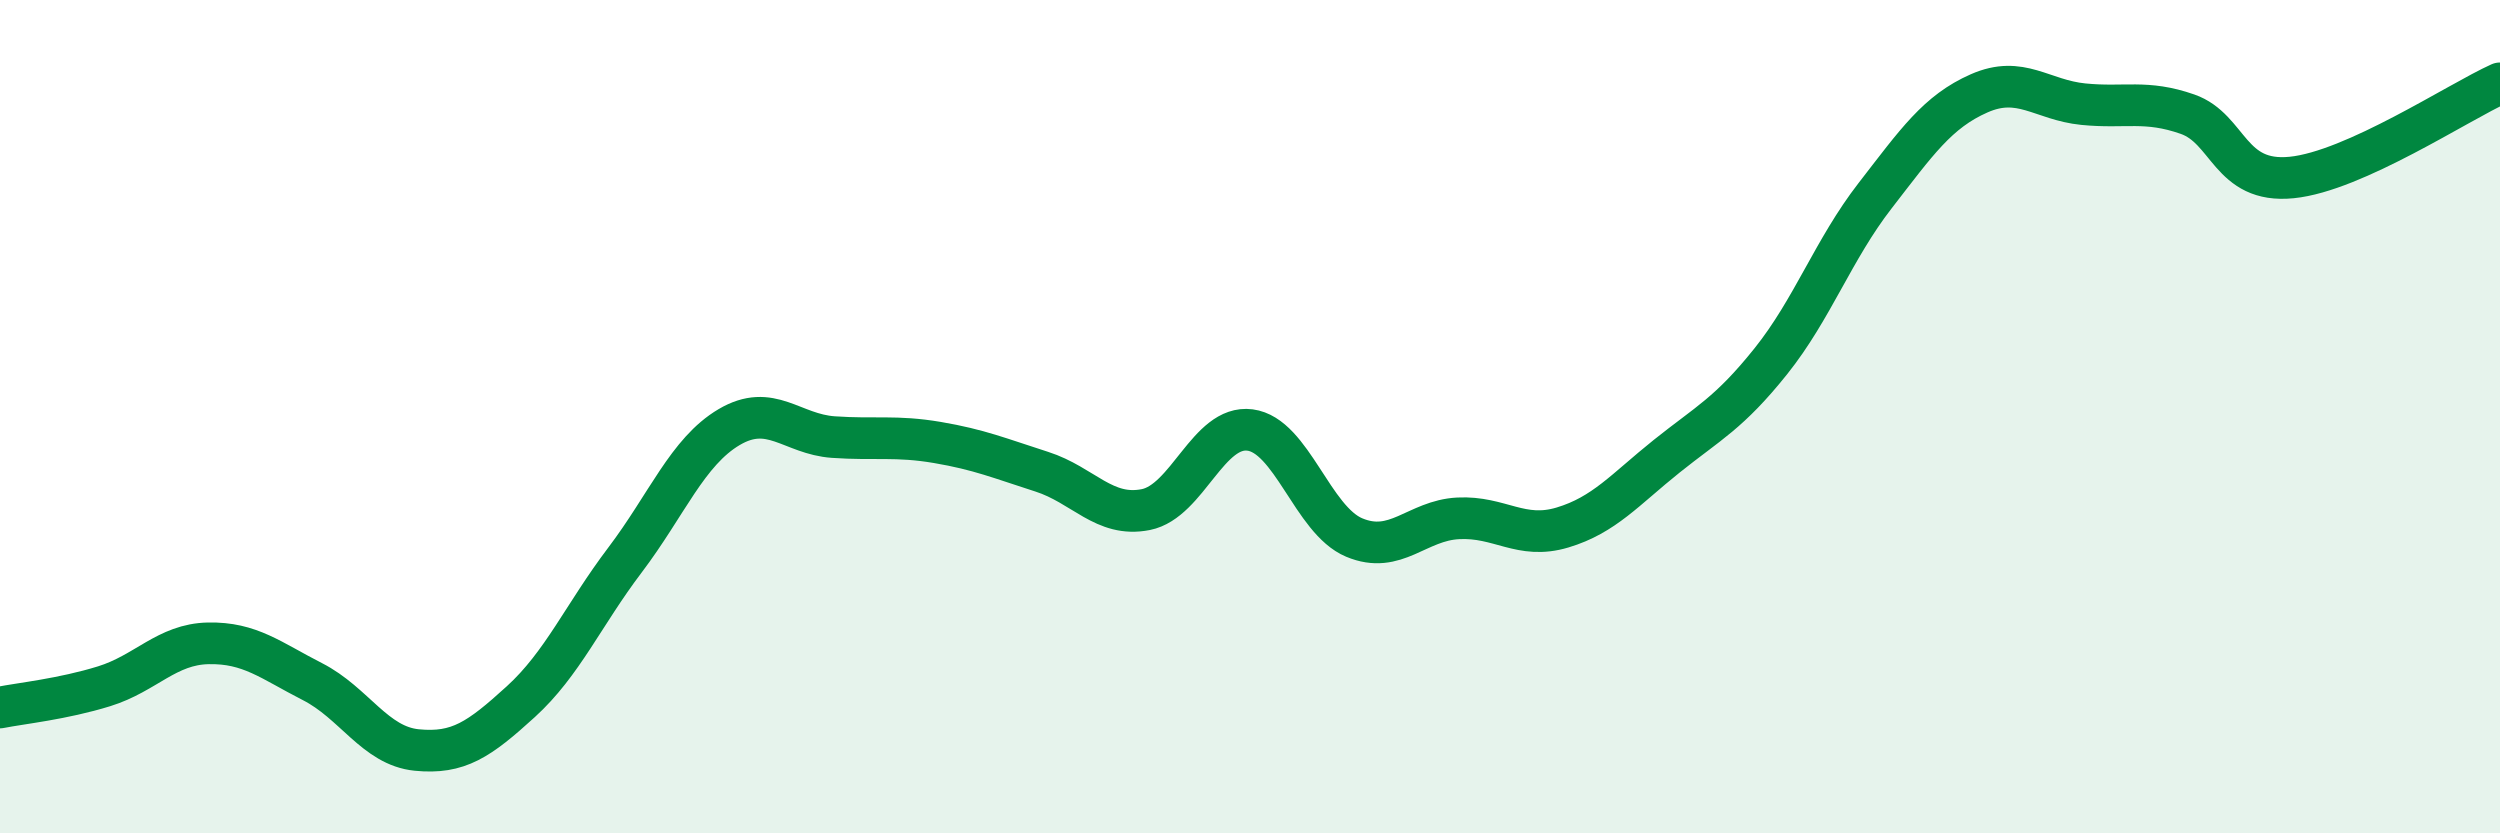
    <svg width="60" height="20" viewBox="0 0 60 20" xmlns="http://www.w3.org/2000/svg">
      <path
        d="M 0,16.98 C 0.5,16.88 1.5,16.78 2.5,16.47 C 3.5,16.16 4,15.46 5,15.44 C 6,15.42 6.5,15.85 7.5,16.36 C 8.5,16.87 9,17.9 10,18 C 11,18.1 11.5,17.75 12.5,16.84 C 13.5,15.93 14,14.76 15,13.44 C 16,12.12 16.5,10.84 17.5,10.25 C 18.5,9.66 19,10.42 20,10.49 C 21,10.56 21.5,10.45 22.5,10.62 C 23.5,10.79 24,11 25,11.32 C 26,11.64 26.5,12.43 27.5,12.23 C 28.5,12.03 29,10.19 30,10.32 C 31,10.45 31.5,12.48 32.5,12.9 C 33.5,13.32 34,12.49 35,12.44 C 36,12.39 36.5,12.96 37.5,12.66 C 38.5,12.36 39,11.75 40,10.95 C 41,10.15 41.5,9.92 42.5,8.67 C 43.5,7.42 44,5.99 45,4.7 C 46,3.41 46.5,2.68 47.5,2.24 C 48.5,1.8 49,2.4 50,2.5 C 51,2.6 51.5,2.39 52.5,2.74 C 53.5,3.09 53.5,4.41 55,4.26 C 56.5,4.11 59,2.45 60,2L60 20L0 20Z"
        fill="#008740"
        opacity="0.1"
        stroke-linecap="round"
        stroke-linejoin="round"
      />
      <path
        d="M 0,16.98 C 0.5,16.88 1.5,16.78 2.5,16.47 C 3.5,16.16 4,15.46 5,15.44 C 6,15.42 6.5,15.85 7.5,16.36 C 8.5,16.87 9,17.9 10,18 C 11,18.1 11.5,17.75 12.5,16.84 C 13.5,15.93 14,14.76 15,13.44 C 16,12.12 16.5,10.84 17.5,10.25 C 18.5,9.66 19,10.42 20,10.49 C 21,10.56 21.5,10.45 22.5,10.62 C 23.5,10.79 24,11 25,11.32 C 26,11.64 26.5,12.43 27.5,12.23 C 28.5,12.03 29,10.19 30,10.32 C 31,10.45 31.5,12.48 32.5,12.9 C 33.5,13.32 34,12.49 35,12.44 C 36,12.39 36.5,12.96 37.5,12.66 C 38.5,12.36 39,11.75 40,10.95 C 41,10.15 41.5,9.92 42.5,8.67 C 43.5,7.42 44,5.99 45,4.7 C 46,3.41 46.5,2.68 47.5,2.24 C 48.5,1.8 49,2.4 50,2.5 C 51,2.6 51.5,2.39 52.5,2.74 C 53.5,3.09 53.5,4.41 55,4.26 C 56.5,4.11 59,2.45 60,2"
        stroke="#008740"
        stroke-width="1"
        fill="none"
        stroke-linecap="round"
        stroke-linejoin="round"
      />
    </svg>
  